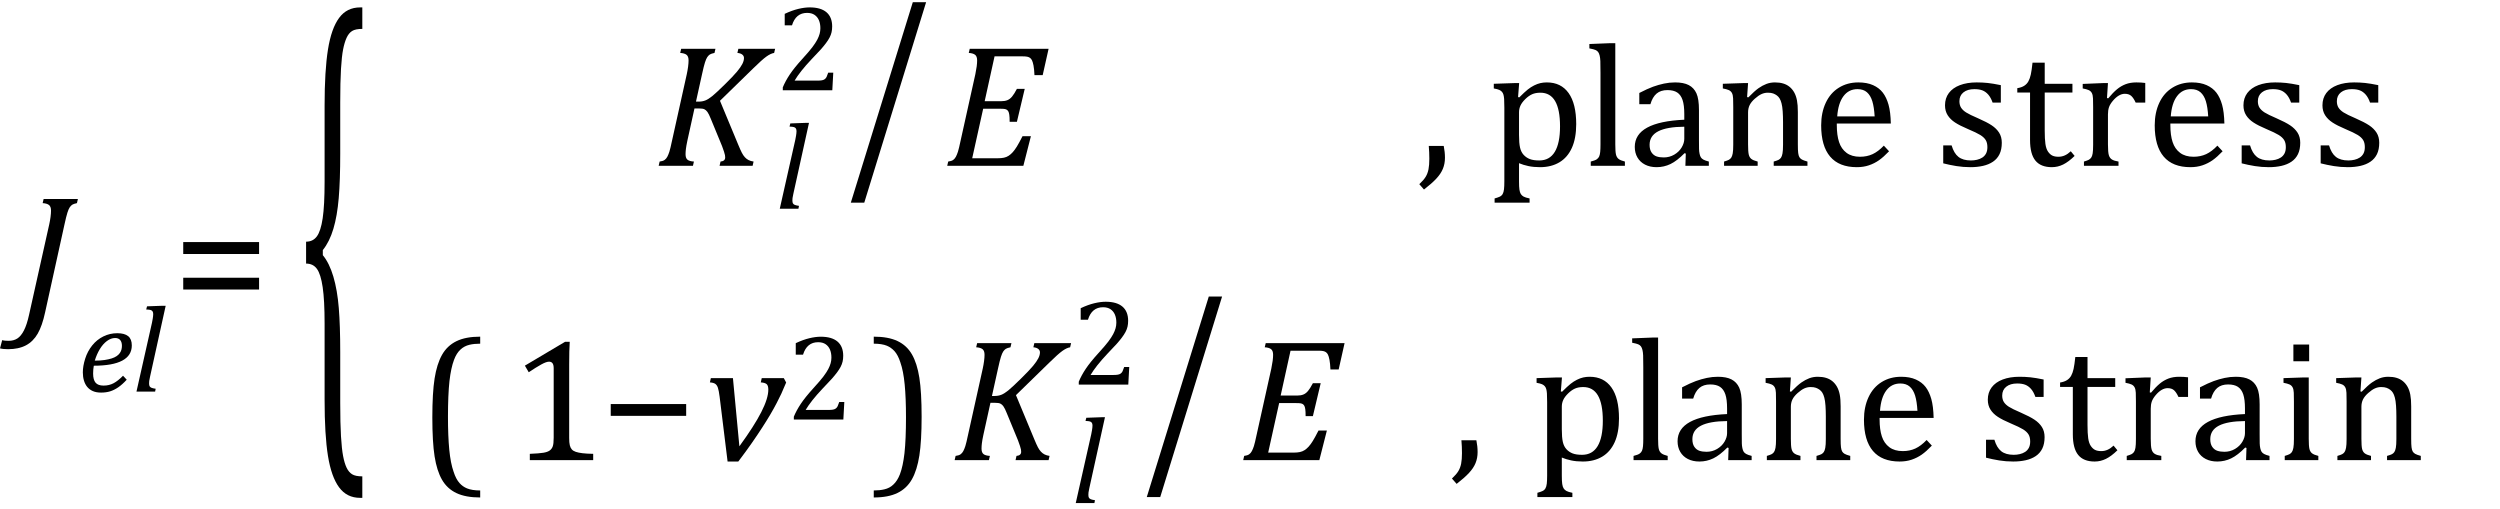 <?xml version="1.0" encoding="UTF-8" standalone="no"?><svg xmlns="http://www.w3.org/2000/svg" xmlns:xlink="http://www.w3.org/1999/xlink" stroke-dasharray="none" shape-rendering="auto" font-family="'Dialog'" width="284.813" text-rendering="auto" fill-opacity="1" contentScriptType="text/ecmascript" color-interpolation="auto" color-rendering="auto" preserveAspectRatio="xMidYMid meet" font-size="12" fill="black" stroke="black" image-rendering="auto" stroke-miterlimit="10" zoomAndPan="magnify" version="1.0" stroke-linecap="square" stroke-linejoin="miter" contentStyleType="text/css" font-style="normal" height="58" stroke-width="1" stroke-dashoffset="0" font-weight="normal" stroke-opacity="1" y="-22"><!--Converted from MathML using JEuclid--><defs id="genericDefs"/><g><g text-rendering="optimizeLegibility" transform="translate(2.203,36)" color-rendering="optimizeQuality" color-interpolation="linearRGB" image-rendering="optimizeQuality"><path d="M2.938 -0.422 Q2.609 1.109 2.094 2.008 Q1.578 2.906 0.75 3.344 Q-0.078 3.781 -1.281 3.781 Q-1.547 3.781 -1.797 3.758 Q-2.047 3.734 -2.203 3.688 L-1.953 2.75 Q-1.797 2.797 -1.609 2.812 Q-1.422 2.828 -1.219 2.828 Q-0.641 2.828 -0.227 2.562 Q0.188 2.297 0.523 1.648 Q0.859 1 1.109 -0.141 L3.406 -10.438 Q3.5 -10.859 3.555 -11.281 Q3.609 -11.703 3.609 -12 Q3.609 -12.469 3.375 -12.648 Q3.141 -12.828 2.656 -12.859 L2.766 -13.328 L6.672 -13.328 L6.562 -12.859 Q6.188 -12.781 6.031 -12.68 Q5.875 -12.578 5.742 -12.383 Q5.609 -12.188 5.477 -11.773 Q5.344 -11.359 5.141 -10.422 L2.938 -0.422 Z" stroke="none"/></g><g text-rendering="optimizeLegibility" transform="translate(8.875,44.617)" color-rendering="optimizeQuality" color-interpolation="linearRGB" image-rendering="optimizeQuality"><path d="M5.562 -1.359 Q5.062 -0.812 4.594 -0.492 Q4.125 -0.172 3.664 -0.031 Q3.203 0.109 2.641 0.109 Q2.094 0.109 1.703 -0.062 Q1.312 -0.234 1.062 -0.539 Q0.812 -0.844 0.688 -1.266 Q0.562 -1.688 0.562 -2.188 Q0.562 -2.906 0.828 -3.75 Q1.094 -4.594 1.625 -5.258 Q2.156 -5.922 2.898 -6.289 Q3.641 -6.656 4.484 -6.656 Q5.312 -6.656 5.727 -6.32 Q6.141 -5.984 6.141 -5.266 Q6.141 -4.109 5.047 -3.531 Q3.953 -2.953 1.812 -2.953 Q1.734 -2.531 1.734 -2.062 Q1.734 -1.344 2.016 -1.016 Q2.297 -0.688 2.922 -0.688 Q3.562 -0.688 4.07 -0.961 Q4.578 -1.234 5.141 -1.812 L5.562 -1.359 ZM1.922 -3.531 Q2.562 -3.531 3.031 -3.602 Q3.5 -3.672 3.844 -3.781 Q4.188 -3.891 4.414 -4.047 Q4.641 -4.203 4.773 -4.391 Q4.906 -4.578 4.961 -4.789 Q5.016 -5 5.016 -5.219 Q5.016 -5.641 4.82 -5.875 Q4.625 -6.109 4.234 -6.109 Q3.766 -6.109 3.305 -5.766 Q2.844 -5.422 2.492 -4.836 Q2.141 -4.25 1.922 -3.531 Z" stroke="none"/></g><g text-rendering="optimizeLegibility" transform="translate(15.016,44.617)" color-rendering="optimizeQuality" color-interpolation="linearRGB" image-rendering="optimizeQuality"><path d="M3.453 -9.781 L3.859 -9.781 L2.078 -1.703 Q2 -1.375 1.984 -1.211 Q1.969 -1.047 1.969 -0.938 Q1.969 -0.719 2.031 -0.609 Q2.094 -0.5 2.242 -0.438 Q2.391 -0.375 2.719 -0.328 L2.656 0 L0.531 0 L2.297 -7.844 Q2.359 -8.156 2.383 -8.305 Q2.406 -8.453 2.422 -8.586 Q2.438 -8.719 2.438 -8.828 Q2.438 -9.031 2.367 -9.141 Q2.297 -9.25 2.156 -9.297 Q2.016 -9.344 1.641 -9.359 L1.734 -9.719 L3.453 -9.781 Z" stroke="none"/></g><g text-rendering="optimizeLegibility" transform="translate(19.656,36)" color-rendering="optimizeQuality" color-interpolation="linearRGB" image-rendering="optimizeQuality"><path d="M1.219 -7.062 L1.219 -8.422 L9.859 -8.422 L9.859 -7.062 L1.219 -7.062 ZM1.219 -3.016 L1.219 -4.359 L9.859 -4.359 L9.859 -3.016 L1.219 -3.016 Z" stroke="none"/></g><g text-rendering="optimizeLegibility" transform="translate(33.949,43.757) matrix(1,0,0,3.072,0,0)" color-rendering="optimizeQuality" color-interpolation="linearRGB" image-rendering="optimizeQuality"><path d="M7.078 4.219 Q5.562 4.219 4.68 3.828 Q3.797 3.438 3.414 2.664 Q3.031 1.891 3.031 0.578 L3.031 -2.25 Q3.031 -3.109 2.812 -3.594 Q2.594 -4.078 2.156 -4.273 Q1.719 -4.469 0.922 -4.469 L0.922 -5.281 Q1.703 -5.281 2.148 -5.477 Q2.594 -5.672 2.812 -6.148 Q3.031 -6.625 3.031 -7.5 L3.031 -10.328 Q3.031 -11.625 3.414 -12.406 Q3.797 -13.188 4.68 -13.578 Q5.562 -13.969 7.078 -13.969 L7.328 -13.969 L7.328 -13.172 Q6.547 -13.172 6.164 -13.094 Q5.781 -13.016 5.539 -12.844 Q5.297 -12.672 5.141 -12.414 Q4.984 -12.156 4.898 -11.688 Q4.812 -11.219 4.812 -10.438 L4.812 -8.547 Q4.812 -7.562 4.641 -6.898 Q4.469 -6.234 4.031 -5.758 Q3.594 -5.281 2.828 -4.969 L2.828 -4.781 Q3.578 -4.484 4.031 -3.984 Q4.484 -3.484 4.648 -2.82 Q4.812 -2.156 4.812 -1.203 L4.812 0.688 Q4.812 1.469 4.898 1.938 Q4.984 2.406 5.141 2.672 Q5.297 2.938 5.539 3.102 Q5.781 3.266 6.164 3.344 Q6.547 3.422 7.328 3.422 L7.328 4.219 L7.078 4.219 Z" stroke="none"/></g><g text-rendering="optimizeLegibility" transform="translate(74.633,18.889)" color-rendering="optimizeQuality" color-interpolation="linearRGB" image-rendering="optimizeQuality"><path d="M4.656 -7.312 L4.969 -7.312 Q5.375 -7.312 5.719 -7.445 Q6.062 -7.578 6.508 -7.938 Q6.953 -8.297 7.938 -9.266 Q8.922 -10.234 9.336 -10.734 Q9.75 -11.234 9.938 -11.602 Q10.125 -11.969 10.125 -12.281 Q10.125 -12.516 9.93 -12.672 Q9.734 -12.828 9.375 -12.859 L9.484 -13.328 L13.672 -13.328 L13.562 -12.859 Q13.172 -12.797 12.68 -12.445 Q12.188 -12.094 11.172 -11.094 L7.391 -7.406 L9.469 -2.406 Q9.734 -1.766 9.891 -1.469 Q10.047 -1.172 10.234 -0.969 Q10.422 -0.766 10.656 -0.648 Q10.891 -0.531 11.219 -0.484 L11.109 0 L7.344 0 L7.453 -0.484 Q7.984 -0.531 7.984 -0.953 Q7.984 -1.078 7.961 -1.211 Q7.938 -1.344 7.852 -1.609 Q7.766 -1.875 7.625 -2.25 L6.344 -5.359 Q6.125 -5.906 5.961 -6.133 Q5.797 -6.359 5.609 -6.445 Q5.422 -6.531 5.031 -6.531 L4.484 -6.531 L3.672 -2.844 Q3.547 -2.25 3.508 -1.914 Q3.469 -1.578 3.469 -1.312 Q3.469 -0.875 3.688 -0.695 Q3.906 -0.516 4.422 -0.484 L4.312 0 L0.406 0 L0.516 -0.484 Q0.891 -0.531 1.078 -0.664 Q1.266 -0.797 1.391 -1.031 Q1.516 -1.266 1.625 -1.602 Q1.734 -1.938 1.938 -2.906 L3.609 -10.438 Q3.703 -10.875 3.758 -11.289 Q3.812 -11.703 3.812 -12 Q3.812 -12.469 3.578 -12.648 Q3.344 -12.828 2.859 -12.859 L2.969 -13.328 L6.875 -13.328 L6.766 -12.859 Q6.391 -12.781 6.234 -12.68 Q6.078 -12.578 5.945 -12.383 Q5.812 -12.188 5.68 -11.773 Q5.547 -11.359 5.344 -10.422 L4.656 -7.312 Z" stroke="none"/></g><g text-rendering="optimizeLegibility" transform="translate(88.305,23.78)" color-rendering="optimizeQuality" color-interpolation="linearRGB" image-rendering="optimizeQuality"><path d="M3.453 -9.781 L3.859 -9.781 L2.078 -1.703 Q2 -1.375 1.984 -1.211 Q1.969 -1.047 1.969 -0.938 Q1.969 -0.719 2.031 -0.609 Q2.094 -0.5 2.242 -0.438 Q2.391 -0.375 2.719 -0.328 L2.656 0 L0.531 0 L2.297 -7.844 Q2.359 -8.156 2.383 -8.305 Q2.406 -8.453 2.422 -8.586 Q2.438 -8.719 2.438 -8.828 Q2.438 -9.031 2.367 -9.141 Q2.297 -9.25 2.156 -9.297 Q2.016 -9.344 1.641 -9.359 L1.734 -9.719 L3.453 -9.781 Z" stroke="none"/></g><g text-rendering="optimizeLegibility" transform="translate(88.305,10.28)" color-rendering="optimizeQuality" color-interpolation="linearRGB" image-rendering="optimizeQuality"><path d="M4.797 -1.094 Q5.141 -1.094 5.344 -1.133 Q5.547 -1.172 5.672 -1.273 Q5.797 -1.375 5.867 -1.523 Q5.938 -1.672 6.047 -2 L6.625 -2 L6.516 0 L0.875 0 L0.875 -0.328 Q1.172 -1.047 1.672 -1.797 Q2.172 -2.547 3.094 -3.562 Q3.891 -4.438 4.234 -4.891 Q4.609 -5.391 4.797 -5.75 Q4.984 -6.109 5.07 -6.422 Q5.156 -6.734 5.156 -7.062 Q5.156 -7.578 4.992 -7.969 Q4.828 -8.359 4.492 -8.586 Q4.156 -8.812 3.641 -8.812 Q2.359 -8.812 1.922 -7.391 L1.094 -7.391 L1.094 -8.703 Q1.922 -9.094 2.641 -9.266 Q3.359 -9.438 3.938 -9.438 Q5.203 -9.438 5.852 -8.883 Q6.5 -8.328 6.5 -7.266 Q6.5 -6.906 6.43 -6.602 Q6.359 -6.297 6.203 -6 Q6.047 -5.703 5.789 -5.359 Q5.531 -5.016 5.219 -4.664 Q4.906 -4.312 4.125 -3.5 Q2.828 -2.125 2.219 -1.094 L4.797 -1.094 Z" stroke="none"/></g><g text-rendering="optimizeLegibility" transform="translate(96.32,17.808) matrix(1,0,0,1.257,0,0)" color-rendering="optimizeQuality" color-interpolation="linearRGB" image-rendering="optimizeQuality"><path d="M9.188 -13.969 L2.141 4.203 L0.609 4.203 L7.672 -13.969 L9.188 -13.969 Z" stroke="none"/></g><g text-rendering="optimizeLegibility" transform="translate(107.508,18.889)" color-rendering="optimizeQuality" color-interpolation="linearRGB" image-rendering="optimizeQuality"><path d="M11.953 -13.328 L11.281 -10.328 L10.344 -10.328 Q10.312 -11.031 10.234 -11.43 Q10.156 -11.828 10.062 -12.016 Q9.969 -12.203 9.836 -12.297 Q9.703 -12.391 9.516 -12.43 Q9.328 -12.469 8.969 -12.469 L5.797 -12.469 L4.672 -7.359 L6.547 -7.359 Q6.969 -7.359 7.258 -7.477 Q7.547 -7.594 7.789 -7.883 Q8.031 -8.172 8.344 -8.766 L9.234 -8.766 L8.344 -5.016 L7.516 -5.016 Q7.516 -5.547 7.477 -5.805 Q7.438 -6.062 7.375 -6.18 Q7.312 -6.297 7.219 -6.367 Q7.125 -6.438 6.969 -6.469 Q6.812 -6.5 6.453 -6.5 L4.5 -6.5 L3.25 -0.859 L6.141 -0.859 Q6.562 -0.859 6.859 -0.922 Q7.156 -0.984 7.398 -1.141 Q7.641 -1.297 7.867 -1.547 Q8.094 -1.797 8.336 -2.188 Q8.578 -2.578 8.984 -3.375 L9.938 -3.375 L9.078 0 L0.406 0 L0.516 -0.484 Q0.891 -0.531 1.078 -0.664 Q1.266 -0.797 1.391 -1.031 Q1.516 -1.266 1.625 -1.602 Q1.734 -1.938 1.938 -2.906 L3.609 -10.438 Q3.812 -11.406 3.812 -12 Q3.812 -12.469 3.578 -12.648 Q3.344 -12.828 2.859 -12.859 L2.969 -13.328 L11.953 -13.328 Z" stroke="none"/></g><g text-rendering="optimizeLegibility" transform="translate(161.461,18.889)" color-rendering="optimizeQuality" color-interpolation="linearRGB" image-rendering="optimizeQuality"><path d="M3.016 -2.266 Q3.156 -1.578 3.156 -0.922 Q3.156 -0.234 2.922 0.336 Q2.688 0.906 2.172 1.461 Q1.656 2.016 0.766 2.703 L0.234 2.094 Q0.734 1.625 0.961 1.25 Q1.188 0.875 1.281 0.398 Q1.375 -0.078 1.375 -0.797 Q1.375 -1.547 1.312 -2.266 L3.016 -2.266 ZM11.594 -0.297 L11.594 1.766 Q11.594 2.406 11.641 2.719 Q11.688 3.031 11.797 3.211 Q11.906 3.391 12.117 3.508 Q12.328 3.625 12.797 3.719 L12.797 4.203 L8.812 4.203 L8.812 3.719 Q9.156 3.625 9.383 3.523 Q9.609 3.422 9.727 3.219 Q9.844 3.016 9.883 2.672 Q9.922 2.328 9.922 1.766 L9.922 -6.609 Q9.922 -7.312 9.898 -7.609 Q9.875 -7.906 9.82 -8.102 Q9.766 -8.297 9.648 -8.43 Q9.531 -8.562 9.344 -8.648 Q9.156 -8.734 8.719 -8.812 L8.719 -9.344 L11.016 -9.422 L11.609 -9.422 L11.484 -7.828 L11.625 -7.797 Q12.234 -8.406 12.586 -8.688 Q12.938 -8.969 13.312 -9.156 Q13.688 -9.344 14.031 -9.422 Q14.375 -9.5 14.766 -9.5 Q16.375 -9.5 17.242 -8.289 Q18.109 -7.078 18.109 -4.75 Q18.109 -3.141 17.617 -2.047 Q17.125 -0.953 16.195 -0.398 Q15.266 0.156 13.984 0.156 Q13.25 0.156 12.664 0.031 Q12.078 -0.094 11.594 -0.297 ZM11.594 -3.516 Q11.594 -2.578 11.711 -2.07 Q11.828 -1.562 12.125 -1.242 Q12.422 -0.922 12.828 -0.766 Q13.234 -0.609 13.906 -0.609 Q15.078 -0.609 15.672 -1.594 Q16.266 -2.578 16.266 -4.5 Q16.266 -8.328 14.031 -8.328 Q13.484 -8.328 13.094 -8.156 Q12.703 -7.984 12.312 -7.602 Q11.922 -7.219 11.758 -6.859 Q11.594 -6.5 11.594 -6.094 L11.594 -3.516 ZM22.562 -2.438 Q22.562 -1.609 22.641 -1.281 Q22.719 -0.953 22.938 -0.781 Q23.156 -0.609 23.656 -0.484 L23.656 0 L19.766 0 L19.766 -0.484 Q20.266 -0.609 20.453 -0.742 Q20.641 -0.875 20.727 -1.07 Q20.812 -1.266 20.844 -1.594 Q20.875 -1.922 20.875 -2.438 L20.875 -10.609 Q20.875 -11.547 20.859 -11.922 Q20.844 -12.297 20.781 -12.555 Q20.719 -12.812 20.609 -12.961 Q20.5 -13.109 20.305 -13.195 Q20.109 -13.281 19.609 -13.375 L19.609 -13.875 L21.969 -13.969 L22.562 -13.969 L22.562 -2.438 ZM30.594 -1.391 L30.453 -1.438 Q29.594 -0.562 28.852 -0.203 Q28.109 0.156 27.266 0.156 Q26.516 0.156 25.953 -0.133 Q25.391 -0.422 25.086 -0.945 Q24.781 -1.469 24.781 -2.156 Q24.781 -3.578 26.195 -4.352 Q27.609 -5.125 30.422 -5.25 L30.422 -5.891 Q30.422 -6.906 30.227 -7.492 Q30.031 -8.078 29.617 -8.352 Q29.203 -8.625 28.5 -8.625 Q27.734 -8.625 27.266 -8.227 Q26.797 -7.828 26.562 -7.016 L25.297 -7.016 L25.297 -8.297 Q26.234 -8.781 26.859 -9.008 Q27.484 -9.234 28.109 -9.367 Q28.734 -9.5 29.375 -9.5 Q30.344 -9.5 30.93 -9.195 Q31.516 -8.891 31.805 -8.258 Q32.094 -7.625 32.094 -6.344 L32.094 -2.938 Q32.094 -2.219 32.102 -1.922 Q32.109 -1.625 32.164 -1.367 Q32.219 -1.109 32.312 -0.961 Q32.406 -0.812 32.602 -0.703 Q32.797 -0.594 33.219 -0.484 L33.219 0 L30.547 0 L30.594 -1.391 ZM30.422 -4.453 Q28.438 -4.438 27.453 -3.93 Q26.469 -3.422 26.469 -2.391 Q26.469 -1.844 26.695 -1.516 Q26.922 -1.188 27.266 -1.07 Q27.609 -0.953 28.078 -0.953 Q28.734 -0.953 29.281 -1.273 Q29.828 -1.594 30.125 -2.094 Q30.422 -2.594 30.422 -3.078 L30.422 -4.453 ZM44.453 0 L40.609 0 L40.609 -0.484 Q41 -0.594 41.164 -0.68 Q41.328 -0.766 41.438 -0.922 Q41.547 -1.078 41.609 -1.406 Q41.672 -1.734 41.672 -2.406 L41.672 -4.969 Q41.672 -5.641 41.633 -6.203 Q41.594 -6.766 41.5 -7.117 Q41.406 -7.469 41.281 -7.672 Q41.156 -7.875 40.969 -8.016 Q40.781 -8.156 40.547 -8.242 Q40.312 -8.328 39.938 -8.328 Q39.562 -8.328 39.219 -8.172 Q38.875 -8.016 38.461 -7.648 Q38.047 -7.281 37.867 -6.914 Q37.688 -6.547 37.688 -6.078 L37.688 -2.438 Q37.688 -1.609 37.766 -1.281 Q37.844 -0.953 38.062 -0.781 Q38.281 -0.609 38.781 -0.484 L38.781 0 L34.953 0 L34.953 -0.484 Q35.328 -0.594 35.492 -0.68 Q35.656 -0.766 35.766 -0.922 Q35.875 -1.078 35.938 -1.406 Q36 -1.734 36 -2.406 L36 -6.672 Q36 -7.297 35.984 -7.68 Q35.969 -8.062 35.852 -8.289 Q35.734 -8.516 35.492 -8.625 Q35.25 -8.734 34.812 -8.812 L34.812 -9.344 L37.094 -9.422 L37.688 -9.422 L37.578 -7.828 L37.719 -7.797 Q38.438 -8.531 38.883 -8.844 Q39.328 -9.156 39.781 -9.328 Q40.234 -9.5 40.75 -9.5 Q41.281 -9.5 41.695 -9.375 Q42.109 -9.25 42.422 -8.992 Q42.734 -8.734 42.945 -8.359 Q43.156 -7.984 43.258 -7.461 Q43.359 -6.938 43.359 -6.125 L43.359 -2.438 Q43.359 -1.766 43.398 -1.461 Q43.438 -1.156 43.531 -0.992 Q43.625 -0.828 43.812 -0.719 Q44 -0.609 44.453 -0.484 L44.453 0 ZM53.75 -1.656 Q53.125 -1 52.602 -0.633 Q52.078 -0.266 51.453 -0.055 Q50.828 0.156 50.078 0.156 Q48.062 0.156 47.039 -1.047 Q46.016 -2.25 46.016 -4.609 Q46.016 -6.062 46.539 -7.18 Q47.062 -8.297 48.031 -8.898 Q49 -9.5 50.25 -9.5 Q51.234 -9.5 51.93 -9.188 Q52.625 -8.875 53.039 -8.336 Q53.453 -7.797 53.688 -6.969 Q53.922 -6.141 53.953 -4.812 L47.797 -4.812 L47.797 -4.641 Q47.797 -3.484 48.055 -2.703 Q48.312 -1.922 48.906 -1.477 Q49.5 -1.031 50.438 -1.031 Q51.234 -1.031 51.875 -1.328 Q52.516 -1.625 53.156 -2.297 L53.75 -1.656 ZM52.109 -5.625 Q52.047 -6.688 51.844 -7.352 Q51.641 -8.016 51.234 -8.375 Q50.828 -8.734 50.156 -8.734 Q49.156 -8.734 48.555 -7.93 Q47.953 -7.125 47.844 -5.625 L52.109 -5.625 ZM66.484 -7.203 L65.547 -7.203 Q65.344 -7.781 65.047 -8.117 Q64.75 -8.453 64.383 -8.594 Q64.016 -8.734 63.469 -8.734 Q62.688 -8.734 62.227 -8.367 Q61.766 -8 61.766 -7.359 Q61.766 -6.922 61.953 -6.625 Q62.141 -6.328 62.531 -6.078 Q62.922 -5.828 63.906 -5.406 Q64.906 -4.969 65.445 -4.609 Q65.984 -4.25 66.289 -3.773 Q66.594 -3.297 66.594 -2.625 Q66.594 -1.859 66.336 -1.328 Q66.078 -0.797 65.594 -0.469 Q65.109 -0.141 64.453 0.008 Q63.797 0.156 63.016 0.156 Q62.188 0.156 61.422 0.031 Q60.656 -0.094 59.922 -0.281 L59.922 -2.328 L60.875 -2.328 Q61.141 -1.422 61.656 -1.016 Q62.172 -0.609 63.078 -0.609 Q63.438 -0.609 63.773 -0.688 Q64.109 -0.766 64.375 -0.938 Q64.641 -1.109 64.797 -1.398 Q64.953 -1.688 64.953 -2.125 Q64.953 -2.625 64.758 -2.938 Q64.562 -3.25 64.148 -3.508 Q63.734 -3.766 62.703 -4.203 Q61.812 -4.578 61.273 -4.93 Q60.734 -5.281 60.43 -5.758 Q60.125 -6.234 60.125 -6.891 Q60.125 -7.703 60.562 -8.289 Q61 -8.875 61.82 -9.188 Q62.641 -9.5 63.734 -9.5 Q64.375 -9.5 64.977 -9.438 Q65.578 -9.375 66.484 -9.188 L66.484 -7.203 ZM68.359 -8.844 Q68.844 -8.922 69.148 -9.117 Q69.453 -9.312 69.625 -9.625 Q69.797 -9.938 69.898 -10.398 Q70 -10.859 70.094 -11.75 L71.484 -11.75 L71.484 -9.344 L74.641 -9.344 L74.641 -8.344 L71.484 -8.344 L71.484 -4 Q71.484 -3.062 71.562 -2.5 Q71.641 -1.938 71.859 -1.617 Q72.078 -1.297 72.352 -1.164 Q72.625 -1.031 73.047 -1.031 Q73.438 -1.031 73.781 -1.188 Q74.125 -1.344 74.453 -1.656 L74.891 -1.125 Q74.203 -0.453 73.586 -0.148 Q72.969 0.156 72.297 0.156 Q71.031 0.156 70.422 -0.594 Q69.812 -1.344 69.812 -2.938 L69.812 -8.344 L68.359 -8.344 L68.359 -8.844 ZM78.578 -7.719 L78.719 -7.688 Q79.266 -8.344 79.719 -8.719 Q80.172 -9.094 80.703 -9.297 Q81.234 -9.5 81.922 -9.5 Q82.484 -9.5 82.938 -9.438 L82.938 -7.203 L81.844 -7.203 Q81.609 -7.719 81.344 -7.961 Q81.078 -8.203 80.609 -8.203 Q80.266 -8.203 79.922 -8 Q79.578 -7.797 79.25 -7.406 Q78.922 -7.016 78.805 -6.672 Q78.688 -6.328 78.688 -5.859 L78.688 -2.438 Q78.688 -1.547 78.789 -1.211 Q78.891 -0.875 79.141 -0.719 Q79.391 -0.562 79.891 -0.484 L79.891 0 L75.953 0 L75.953 -0.484 Q76.328 -0.594 76.492 -0.68 Q76.656 -0.766 76.773 -0.922 Q76.891 -1.078 76.945 -1.406 Q77 -1.734 77 -2.406 L77 -6.672 Q77 -7.297 76.984 -7.68 Q76.969 -8.062 76.852 -8.289 Q76.734 -8.516 76.492 -8.625 Q76.25 -8.734 75.812 -8.812 L75.812 -9.328 L78.094 -9.422 L78.688 -9.422 L78.578 -7.719 ZM91.75 -1.656 Q91.125 -1 90.602 -0.633 Q90.078 -0.266 89.453 -0.055 Q88.828 0.156 88.078 0.156 Q86.062 0.156 85.039 -1.047 Q84.016 -2.25 84.016 -4.609 Q84.016 -6.062 84.539 -7.18 Q85.062 -8.297 86.031 -8.898 Q87 -9.5 88.25 -9.5 Q89.234 -9.5 89.93 -9.188 Q90.625 -8.875 91.039 -8.336 Q91.453 -7.797 91.688 -6.969 Q91.922 -6.141 91.953 -4.812 L85.797 -4.812 L85.797 -4.641 Q85.797 -3.484 86.055 -2.703 Q86.312 -1.922 86.906 -1.477 Q87.5 -1.031 88.438 -1.031 Q89.234 -1.031 89.875 -1.328 Q90.516 -1.625 91.156 -2.297 L91.75 -1.656 ZM90.109 -5.625 Q90.047 -6.688 89.844 -7.352 Q89.641 -8.016 89.234 -8.375 Q88.828 -8.734 88.156 -8.734 Q87.156 -8.734 86.555 -7.93 Q85.953 -7.125 85.844 -5.625 L90.109 -5.625 ZM100.484 -7.203 L99.547 -7.203 Q99.344 -7.781 99.047 -8.117 Q98.75 -8.453 98.383 -8.594 Q98.016 -8.734 97.469 -8.734 Q96.688 -8.734 96.227 -8.367 Q95.766 -8 95.766 -7.359 Q95.766 -6.922 95.953 -6.625 Q96.141 -6.328 96.531 -6.078 Q96.922 -5.828 97.906 -5.406 Q98.906 -4.969 99.445 -4.609 Q99.984 -4.25 100.289 -3.773 Q100.594 -3.297 100.594 -2.625 Q100.594 -1.859 100.336 -1.328 Q100.078 -0.797 99.594 -0.469 Q99.109 -0.141 98.453 0.008 Q97.797 0.156 97.016 0.156 Q96.188 0.156 95.422 0.031 Q94.656 -0.094 93.922 -0.281 L93.922 -2.328 L94.875 -2.328 Q95.141 -1.422 95.656 -1.016 Q96.172 -0.609 97.078 -0.609 Q97.438 -0.609 97.773 -0.688 Q98.109 -0.766 98.375 -0.938 Q98.641 -1.109 98.797 -1.398 Q98.953 -1.688 98.953 -2.125 Q98.953 -2.625 98.758 -2.938 Q98.562 -3.25 98.148 -3.508 Q97.734 -3.766 96.703 -4.203 Q95.812 -4.578 95.273 -4.93 Q94.734 -5.281 94.43 -5.758 Q94.125 -6.234 94.125 -6.891 Q94.125 -7.703 94.562 -8.289 Q95 -8.875 95.82 -9.188 Q96.641 -9.5 97.734 -9.5 Q98.375 -9.5 98.977 -9.438 Q99.578 -9.375 100.484 -9.188 L100.484 -7.203 ZM109.484 -7.203 L108.547 -7.203 Q108.344 -7.781 108.047 -8.117 Q107.75 -8.453 107.383 -8.594 Q107.016 -8.734 106.469 -8.734 Q105.688 -8.734 105.227 -8.367 Q104.766 -8 104.766 -7.359 Q104.766 -6.922 104.953 -6.625 Q105.141 -6.328 105.531 -6.078 Q105.922 -5.828 106.906 -5.406 Q107.906 -4.969 108.445 -4.609 Q108.984 -4.25 109.289 -3.773 Q109.594 -3.297 109.594 -2.625 Q109.594 -1.859 109.336 -1.328 Q109.078 -0.797 108.594 -0.469 Q108.109 -0.141 107.453 0.008 Q106.797 0.156 106.016 0.156 Q105.188 0.156 104.422 0.031 Q103.656 -0.094 102.922 -0.281 L102.922 -2.328 L103.875 -2.328 Q104.141 -1.422 104.656 -1.016 Q105.172 -0.609 106.078 -0.609 Q106.438 -0.609 106.773 -0.688 Q107.109 -0.766 107.375 -0.938 Q107.641 -1.109 107.797 -1.398 Q107.953 -1.688 107.953 -2.125 Q107.953 -2.625 107.758 -2.938 Q107.562 -3.25 107.148 -3.508 Q106.734 -3.766 105.703 -4.203 Q104.812 -4.578 104.273 -4.93 Q103.734 -5.281 103.43 -5.758 Q103.125 -6.234 103.125 -6.891 Q103.125 -7.703 103.562 -8.289 Q104 -8.875 104.82 -9.188 Q105.641 -9.5 106.734 -9.5 Q107.375 -9.5 107.977 -9.438 Q108.578 -9.375 109.484 -9.188 L109.484 -7.203 Z" stroke="none"/></g><g text-rendering="optimizeLegibility" transform="translate(47.488,52.412) matrix(1,0,0,1.003,0,0)" color-rendering="optimizeQuality" color-interpolation="linearRGB" image-rendering="optimizeQuality"><path d="M7.219 4.25 Q5.562 4.25 4.508 3.75 Q3.453 3.25 2.867 2.234 Q2.281 1.219 2.023 -0.414 Q1.766 -2.047 1.766 -4.844 Q1.766 -7.625 2.023 -9.266 Q2.281 -10.906 2.867 -11.945 Q3.453 -12.984 4.508 -13.5 Q5.562 -14.016 7.219 -14.016 L7.219 -13.219 Q6.531 -13.219 6 -13.094 Q5.406 -12.953 4.984 -12.562 Q4.516 -12.141 4.234 -11.375 Q3.891 -10.469 3.719 -8.984 Q3.547 -7.406 3.547 -4.922 Q3.547 -2.719 3.695 -1.18 Q3.844 0.359 4.188 1.328 Q4.453 2.156 4.859 2.609 Q5.219 3.016 5.719 3.219 Q6.297 3.453 7.219 3.453 L7.219 4.25 Z" stroke="none"/></g><g text-rendering="optimizeLegibility" transform="translate(58.063,52.423)" color-rendering="optimizeQuality" color-interpolation="linearRGB" image-rendering="optimizeQuality"><path d="M6.781 -2.547 Q6.781 -1.984 6.852 -1.695 Q6.922 -1.406 7.078 -1.227 Q7.234 -1.047 7.539 -0.945 Q7.844 -0.844 8.305 -0.789 Q8.766 -0.734 9.516 -0.719 L9.516 0 L2.297 0 L2.297 -0.719 Q3.375 -0.766 3.844 -0.844 Q4.312 -0.922 4.555 -1.094 Q4.797 -1.266 4.906 -1.562 Q5.016 -1.859 5.016 -2.547 L5.016 -10.469 Q5.016 -10.859 4.883 -11.039 Q4.75 -11.219 4.484 -11.219 Q4.172 -11.219 3.594 -10.898 Q3.016 -10.578 2.172 -10.016 L1.734 -10.766 L6.312 -13.484 L6.844 -13.484 Q6.781 -12.547 6.781 -10.891 L6.781 -2.547 Z" stroke="none"/></g><g text-rendering="optimizeLegibility" transform="translate(68.344,52.423)" color-rendering="optimizeQuality" color-interpolation="linearRGB" image-rendering="optimizeQuality"><path d="M1.234 -5.047 L1.234 -6.391 L9.828 -6.391 L9.828 -5.047 L1.234 -5.047 Z" stroke="none"/></g><g text-rendering="optimizeLegibility" transform="translate(80.172,52.423)" color-rendering="optimizeQuality" color-interpolation="linearRGB" image-rendering="optimizeQuality"><path d="M9.125 -9.344 L9.391 -8.844 Q9.031 -7.984 8.836 -7.562 Q8.641 -7.141 8.312 -6.508 Q7.984 -5.875 7.578 -5.188 Q7.172 -4.5 6.656 -3.703 Q6.141 -2.906 5.484 -1.961 Q4.828 -1.016 3.938 0.156 L2.719 0.156 L1.812 -7.219 Q1.719 -7.938 1.617 -8.242 Q1.516 -8.547 1.32 -8.688 Q1.125 -8.828 0.703 -8.859 L0.812 -9.344 L3.328 -9.344 L4.062 -1.578 Q5.75 -3.891 6.555 -5.469 Q7.359 -7.047 7.359 -8.031 Q7.359 -8.5 7.164 -8.664 Q6.969 -8.828 6.5 -8.859 L6.609 -9.344 L9.125 -9.344 Z" stroke="none"/></g><g text-rendering="optimizeLegibility" transform="translate(89.563,47.798)" color-rendering="optimizeQuality" color-interpolation="linearRGB" image-rendering="optimizeQuality"><path d="M4.797 -1.094 Q5.141 -1.094 5.344 -1.133 Q5.547 -1.172 5.672 -1.273 Q5.797 -1.375 5.867 -1.523 Q5.938 -1.672 6.047 -2 L6.625 -2 L6.516 0 L0.875 0 L0.875 -0.328 Q1.172 -1.047 1.672 -1.797 Q2.172 -2.547 3.094 -3.562 Q3.891 -4.438 4.234 -4.891 Q4.609 -5.391 4.797 -5.75 Q4.984 -6.109 5.07 -6.422 Q5.156 -6.734 5.156 -7.062 Q5.156 -7.578 4.992 -7.969 Q4.828 -8.359 4.492 -8.586 Q4.156 -8.812 3.641 -8.812 Q2.359 -8.812 1.922 -7.391 L1.094 -7.391 L1.094 -8.703 Q1.922 -9.094 2.641 -9.266 Q3.359 -9.438 3.938 -9.438 Q5.203 -9.438 5.852 -8.883 Q6.5 -8.328 6.5 -7.266 Q6.5 -6.906 6.43 -6.602 Q6.359 -6.297 6.203 -6 Q6.047 -5.703 5.789 -5.359 Q5.531 -5.016 5.219 -4.664 Q4.906 -4.312 4.125 -3.5 Q2.828 -2.125 2.219 -1.094 L4.797 -1.094 Z" stroke="none"/></g><g text-rendering="optimizeLegibility" transform="translate(99.121,52.412) matrix(1,0,0,1.003,0,0)" color-rendering="optimizeQuality" color-interpolation="linearRGB" image-rendering="optimizeQuality"><path d="M0.422 -14.016 Q2.078 -14.016 3.133 -13.516 Q4.188 -13.016 4.773 -12 Q5.359 -10.984 5.617 -9.352 Q5.875 -7.719 5.875 -4.922 Q5.875 -2.156 5.617 -0.508 Q5.359 1.141 4.773 2.18 Q4.188 3.219 3.133 3.734 Q2.078 4.25 0.422 4.25 L0.422 3.453 Q1.109 3.453 1.625 3.328 Q2.234 3.188 2.641 2.797 Q3.109 2.375 3.406 1.609 Q3.75 0.703 3.922 -0.781 Q4.094 -2.359 4.094 -4.844 Q4.094 -7.047 3.945 -8.586 Q3.797 -10.125 3.453 -11.094 Q3.188 -11.922 2.781 -12.375 Q2.406 -12.781 1.922 -12.984 Q1.344 -13.219 0.422 -13.219 L0.422 -14.016 Z" stroke="none"/></g><g text-rendering="optimizeLegibility" transform="translate(108.352,52.423)" color-rendering="optimizeQuality" color-interpolation="linearRGB" image-rendering="optimizeQuality"><path d="M4.656 -7.312 L4.969 -7.312 Q5.375 -7.312 5.719 -7.445 Q6.062 -7.578 6.508 -7.938 Q6.953 -8.297 7.938 -9.266 Q8.922 -10.234 9.336 -10.734 Q9.75 -11.234 9.938 -11.602 Q10.125 -11.969 10.125 -12.281 Q10.125 -12.516 9.93 -12.672 Q9.734 -12.828 9.375 -12.859 L9.484 -13.328 L13.672 -13.328 L13.562 -12.859 Q13.172 -12.797 12.68 -12.445 Q12.188 -12.094 11.172 -11.094 L7.391 -7.406 L9.469 -2.406 Q9.734 -1.766 9.891 -1.469 Q10.047 -1.172 10.234 -0.969 Q10.422 -0.766 10.656 -0.648 Q10.891 -0.531 11.219 -0.484 L11.109 0 L7.344 0 L7.453 -0.484 Q7.984 -0.531 7.984 -0.953 Q7.984 -1.078 7.961 -1.211 Q7.938 -1.344 7.852 -1.609 Q7.766 -1.875 7.625 -2.25 L6.344 -5.359 Q6.125 -5.906 5.961 -6.133 Q5.797 -6.359 5.609 -6.445 Q5.422 -6.531 5.031 -6.531 L4.484 -6.531 L3.672 -2.844 Q3.547 -2.25 3.508 -1.914 Q3.469 -1.578 3.469 -1.312 Q3.469 -0.875 3.688 -0.695 Q3.906 -0.516 4.422 -0.484 L4.312 0 L0.406 0 L0.516 -0.484 Q0.891 -0.531 1.078 -0.664 Q1.266 -0.797 1.391 -1.031 Q1.516 -1.266 1.625 -1.602 Q1.734 -1.938 1.938 -2.906 L3.609 -10.438 Q3.703 -10.875 3.758 -11.289 Q3.812 -11.703 3.812 -12 Q3.812 -12.469 3.578 -12.648 Q3.344 -12.828 2.859 -12.859 L2.969 -13.328 L6.875 -13.328 L6.766 -12.859 Q6.391 -12.781 6.234 -12.68 Q6.078 -12.578 5.945 -12.383 Q5.812 -12.188 5.68 -11.773 Q5.547 -11.359 5.344 -10.422 L4.656 -7.312 Z" stroke="none"/></g><g text-rendering="optimizeLegibility" transform="translate(122.024,57.314)" color-rendering="optimizeQuality" color-interpolation="linearRGB" image-rendering="optimizeQuality"><path d="M3.453 -9.781 L3.859 -9.781 L2.078 -1.703 Q2 -1.375 1.984 -1.211 Q1.969 -1.047 1.969 -0.938 Q1.969 -0.719 2.031 -0.609 Q2.094 -0.5 2.242 -0.438 Q2.391 -0.375 2.719 -0.328 L2.656 0 L0.531 0 L2.297 -7.844 Q2.359 -8.156 2.383 -8.305 Q2.406 -8.453 2.422 -8.586 Q2.438 -8.719 2.438 -8.828 Q2.438 -9.031 2.367 -9.141 Q2.297 -9.25 2.156 -9.297 Q2.016 -9.344 1.641 -9.359 L1.734 -9.719 L3.453 -9.781 Z" stroke="none"/></g><g text-rendering="optimizeLegibility" transform="translate(122.024,43.814)" color-rendering="optimizeQuality" color-interpolation="linearRGB" image-rendering="optimizeQuality"><path d="M4.797 -1.094 Q5.141 -1.094 5.344 -1.133 Q5.547 -1.172 5.672 -1.273 Q5.797 -1.375 5.867 -1.523 Q5.938 -1.672 6.047 -2 L6.625 -2 L6.516 0 L0.875 0 L0.875 -0.328 Q1.172 -1.047 1.672 -1.797 Q2.172 -2.547 3.094 -3.562 Q3.891 -4.438 4.234 -4.891 Q4.609 -5.391 4.797 -5.75 Q4.984 -6.109 5.07 -6.422 Q5.156 -6.734 5.156 -7.062 Q5.156 -7.578 4.992 -7.969 Q4.828 -8.359 4.492 -8.586 Q4.156 -8.812 3.641 -8.812 Q2.359 -8.812 1.922 -7.391 L1.094 -7.391 L1.094 -8.703 Q1.922 -9.094 2.641 -9.266 Q3.359 -9.438 3.938 -9.438 Q5.203 -9.438 5.852 -8.883 Q6.5 -8.328 6.5 -7.266 Q6.5 -6.906 6.43 -6.602 Q6.359 -6.297 6.203 -6 Q6.047 -5.703 5.789 -5.359 Q5.531 -5.016 5.219 -4.664 Q4.906 -4.312 4.125 -3.5 Q2.828 -2.125 2.219 -1.094 L4.797 -1.094 Z" stroke="none"/></g><g text-rendering="optimizeLegibility" transform="translate(130.039,51.342) matrix(1,0,0,1.257,0,0)" color-rendering="optimizeQuality" color-interpolation="linearRGB" image-rendering="optimizeQuality"><path d="M9.188 -13.969 L2.141 4.203 L0.609 4.203 L7.672 -13.969 L9.188 -13.969 Z" stroke="none"/></g><g text-rendering="optimizeLegibility" transform="translate(141.227,52.423)" color-rendering="optimizeQuality" color-interpolation="linearRGB" image-rendering="optimizeQuality"><path d="M11.953 -13.328 L11.281 -10.328 L10.344 -10.328 Q10.312 -11.031 10.234 -11.43 Q10.156 -11.828 10.062 -12.016 Q9.969 -12.203 9.836 -12.297 Q9.703 -12.391 9.516 -12.43 Q9.328 -12.469 8.969 -12.469 L5.797 -12.469 L4.672 -7.359 L6.547 -7.359 Q6.969 -7.359 7.258 -7.477 Q7.547 -7.594 7.789 -7.883 Q8.031 -8.172 8.344 -8.766 L9.234 -8.766 L8.344 -5.016 L7.516 -5.016 Q7.516 -5.547 7.477 -5.805 Q7.438 -6.062 7.375 -6.18 Q7.312 -6.297 7.219 -6.367 Q7.125 -6.438 6.969 -6.469 Q6.812 -6.5 6.453 -6.5 L4.5 -6.5 L3.25 -0.859 L6.141 -0.859 Q6.562 -0.859 6.859 -0.922 Q7.156 -0.984 7.398 -1.141 Q7.641 -1.297 7.867 -1.547 Q8.094 -1.797 8.336 -2.188 Q8.578 -2.578 8.984 -3.375 L9.938 -3.375 L9.078 0 L0.406 0 L0.516 -0.484 Q0.891 -0.531 1.078 -0.664 Q1.266 -0.797 1.391 -1.031 Q1.516 -1.266 1.625 -1.602 Q1.734 -1.938 1.938 -2.906 L3.609 -10.438 Q3.812 -11.406 3.812 -12 Q3.812 -12.469 3.578 -12.648 Q3.344 -12.828 2.859 -12.859 L2.969 -13.328 L11.953 -13.328 Z" stroke="none"/></g><g text-rendering="optimizeLegibility" transform="translate(165.18,52.423)" color-rendering="optimizeQuality" color-interpolation="linearRGB" image-rendering="optimizeQuality"><path d="M3.016 -2.266 Q3.156 -1.578 3.156 -0.922 Q3.156 -0.234 2.922 0.336 Q2.688 0.906 2.172 1.461 Q1.656 2.016 0.766 2.703 L0.234 2.094 Q0.734 1.625 0.961 1.25 Q1.188 0.875 1.281 0.398 Q1.375 -0.078 1.375 -0.797 Q1.375 -1.547 1.312 -2.266 L3.016 -2.266 Z" stroke="none"/></g><g text-rendering="optimizeLegibility" transform="translate(174.336,52.423)" color-rendering="optimizeQuality" color-interpolation="linearRGB" image-rendering="optimizeQuality"><path d="M3.594 -0.297 L3.594 1.766 Q3.594 2.406 3.641 2.719 Q3.688 3.031 3.797 3.211 Q3.906 3.391 4.117 3.508 Q4.328 3.625 4.797 3.719 L4.797 4.203 L0.812 4.203 L0.812 3.719 Q1.156 3.625 1.383 3.523 Q1.609 3.422 1.727 3.219 Q1.844 3.016 1.883 2.672 Q1.922 2.328 1.922 1.766 L1.922 -6.609 Q1.922 -7.312 1.898 -7.609 Q1.875 -7.906 1.82 -8.102 Q1.766 -8.297 1.648 -8.43 Q1.531 -8.562 1.344 -8.648 Q1.156 -8.734 0.719 -8.812 L0.719 -9.344 L3.016 -9.422 L3.609 -9.422 L3.484 -7.828 L3.625 -7.797 Q4.234 -8.406 4.586 -8.688 Q4.938 -8.969 5.312 -9.156 Q5.688 -9.344 6.031 -9.422 Q6.375 -9.5 6.766 -9.5 Q8.375 -9.5 9.242 -8.289 Q10.109 -7.078 10.109 -4.75 Q10.109 -3.141 9.617 -2.047 Q9.125 -0.953 8.195 -0.398 Q7.266 0.156 5.984 0.156 Q5.25 0.156 4.664 0.031 Q4.078 -0.094 3.594 -0.297 ZM3.594 -3.516 Q3.594 -2.578 3.711 -2.07 Q3.828 -1.562 4.125 -1.242 Q4.422 -0.922 4.828 -0.766 Q5.234 -0.609 5.906 -0.609 Q7.078 -0.609 7.672 -1.594 Q8.266 -2.578 8.266 -4.5 Q8.266 -8.328 6.031 -8.328 Q5.484 -8.328 5.094 -8.156 Q4.703 -7.984 4.312 -7.602 Q3.922 -7.219 3.758 -6.859 Q3.594 -6.5 3.594 -6.094 L3.594 -3.516 ZM14.562 -2.438 Q14.562 -1.609 14.641 -1.281 Q14.719 -0.953 14.938 -0.781 Q15.156 -0.609 15.656 -0.484 L15.656 0 L11.766 0 L11.766 -0.484 Q12.266 -0.609 12.453 -0.742 Q12.641 -0.875 12.727 -1.07 Q12.812 -1.266 12.844 -1.594 Q12.875 -1.922 12.875 -2.438 L12.875 -10.609 Q12.875 -11.547 12.859 -11.922 Q12.844 -12.297 12.781 -12.555 Q12.719 -12.812 12.609 -12.961 Q12.5 -13.109 12.305 -13.195 Q12.109 -13.281 11.609 -13.375 L11.609 -13.875 L13.969 -13.969 L14.562 -13.969 L14.562 -2.438 ZM22.594 -1.391 L22.453 -1.438 Q21.594 -0.562 20.852 -0.203 Q20.109 0.156 19.266 0.156 Q18.516 0.156 17.953 -0.133 Q17.391 -0.422 17.086 -0.945 Q16.781 -1.469 16.781 -2.156 Q16.781 -3.578 18.195 -4.352 Q19.609 -5.125 22.422 -5.25 L22.422 -5.891 Q22.422 -6.906 22.227 -7.492 Q22.031 -8.078 21.617 -8.352 Q21.203 -8.625 20.5 -8.625 Q19.734 -8.625 19.266 -8.227 Q18.797 -7.828 18.562 -7.016 L17.297 -7.016 L17.297 -8.297 Q18.234 -8.781 18.859 -9.008 Q19.484 -9.234 20.109 -9.367 Q20.734 -9.5 21.375 -9.5 Q22.344 -9.5 22.93 -9.195 Q23.516 -8.891 23.805 -8.258 Q24.094 -7.625 24.094 -6.344 L24.094 -2.938 Q24.094 -2.219 24.102 -1.922 Q24.109 -1.625 24.164 -1.367 Q24.219 -1.109 24.312 -0.961 Q24.406 -0.812 24.602 -0.703 Q24.797 -0.594 25.219 -0.484 L25.219 0 L22.547 0 L22.594 -1.391 ZM22.422 -4.453 Q20.438 -4.438 19.453 -3.93 Q18.469 -3.422 18.469 -2.391 Q18.469 -1.844 18.695 -1.516 Q18.922 -1.188 19.266 -1.07 Q19.609 -0.953 20.078 -0.953 Q20.734 -0.953 21.281 -1.273 Q21.828 -1.594 22.125 -2.094 Q22.422 -2.594 22.422 -3.078 L22.422 -4.453 ZM36.453 0 L32.609 0 L32.609 -0.484 Q33 -0.594 33.164 -0.68 Q33.328 -0.766 33.438 -0.922 Q33.547 -1.078 33.609 -1.406 Q33.672 -1.734 33.672 -2.406 L33.672 -4.969 Q33.672 -5.641 33.633 -6.203 Q33.594 -6.766 33.5 -7.117 Q33.406 -7.469 33.281 -7.672 Q33.156 -7.875 32.969 -8.016 Q32.781 -8.156 32.547 -8.242 Q32.312 -8.328 31.938 -8.328 Q31.562 -8.328 31.219 -8.172 Q30.875 -8.016 30.461 -7.648 Q30.047 -7.281 29.867 -6.914 Q29.688 -6.547 29.688 -6.078 L29.688 -2.438 Q29.688 -1.609 29.766 -1.281 Q29.844 -0.953 30.062 -0.781 Q30.281 -0.609 30.781 -0.484 L30.781 0 L26.953 0 L26.953 -0.484 Q27.328 -0.594 27.492 -0.68 Q27.656 -0.766 27.766 -0.922 Q27.875 -1.078 27.938 -1.406 Q28 -1.734 28 -2.406 L28 -6.672 Q28 -7.297 27.984 -7.68 Q27.969 -8.062 27.852 -8.289 Q27.734 -8.516 27.492 -8.625 Q27.25 -8.734 26.812 -8.812 L26.812 -9.344 L29.094 -9.422 L29.688 -9.422 L29.578 -7.828 L29.719 -7.797 Q30.438 -8.531 30.883 -8.844 Q31.328 -9.156 31.781 -9.328 Q32.234 -9.5 32.75 -9.5 Q33.281 -9.5 33.695 -9.375 Q34.109 -9.25 34.422 -8.992 Q34.734 -8.734 34.945 -8.359 Q35.156 -7.984 35.258 -7.461 Q35.359 -6.938 35.359 -6.125 L35.359 -2.438 Q35.359 -1.766 35.398 -1.461 Q35.438 -1.156 35.531 -0.992 Q35.625 -0.828 35.812 -0.719 Q36 -0.609 36.453 -0.484 L36.453 0 ZM45.75 -1.656 Q45.125 -1 44.602 -0.633 Q44.078 -0.266 43.453 -0.055 Q42.828 0.156 42.078 0.156 Q40.062 0.156 39.039 -1.047 Q38.016 -2.25 38.016 -4.609 Q38.016 -6.062 38.539 -7.18 Q39.062 -8.297 40.031 -8.898 Q41 -9.5 42.25 -9.5 Q43.234 -9.5 43.93 -9.188 Q44.625 -8.875 45.039 -8.336 Q45.453 -7.797 45.688 -6.969 Q45.922 -6.141 45.953 -4.812 L39.797 -4.812 L39.797 -4.641 Q39.797 -3.484 40.055 -2.703 Q40.312 -1.922 40.906 -1.477 Q41.5 -1.031 42.438 -1.031 Q43.234 -1.031 43.875 -1.328 Q44.516 -1.625 45.156 -2.297 L45.75 -1.656 ZM44.109 -5.625 Q44.047 -6.688 43.844 -7.352 Q43.641 -8.016 43.234 -8.375 Q42.828 -8.734 42.156 -8.734 Q41.156 -8.734 40.555 -7.93 Q39.953 -7.125 39.844 -5.625 L44.109 -5.625 ZM58.484 -7.203 L57.547 -7.203 Q57.344 -7.781 57.047 -8.117 Q56.75 -8.453 56.383 -8.594 Q56.016 -8.734 55.469 -8.734 Q54.688 -8.734 54.227 -8.367 Q53.766 -8 53.766 -7.359 Q53.766 -6.922 53.953 -6.625 Q54.141 -6.328 54.531 -6.078 Q54.922 -5.828 55.906 -5.406 Q56.906 -4.969 57.445 -4.609 Q57.984 -4.25 58.289 -3.773 Q58.594 -3.297 58.594 -2.625 Q58.594 -1.859 58.336 -1.328 Q58.078 -0.797 57.594 -0.469 Q57.109 -0.141 56.453 0.008 Q55.797 0.156 55.016 0.156 Q54.188 0.156 53.422 0.031 Q52.656 -0.094 51.922 -0.281 L51.922 -2.328 L52.875 -2.328 Q53.141 -1.422 53.656 -1.016 Q54.172 -0.609 55.078 -0.609 Q55.438 -0.609 55.773 -0.688 Q56.109 -0.766 56.375 -0.938 Q56.641 -1.109 56.797 -1.398 Q56.953 -1.688 56.953 -2.125 Q56.953 -2.625 56.758 -2.938 Q56.562 -3.25 56.148 -3.508 Q55.734 -3.766 54.703 -4.203 Q53.812 -4.578 53.273 -4.93 Q52.734 -5.281 52.43 -5.758 Q52.125 -6.234 52.125 -6.891 Q52.125 -7.703 52.562 -8.289 Q53 -8.875 53.82 -9.188 Q54.641 -9.5 55.734 -9.5 Q56.375 -9.5 56.977 -9.438 Q57.578 -9.375 58.484 -9.188 L58.484 -7.203 ZM60.359 -8.844 Q60.844 -8.922 61.148 -9.117 Q61.453 -9.312 61.625 -9.625 Q61.797 -9.938 61.898 -10.398 Q62 -10.859 62.094 -11.75 L63.484 -11.75 L63.484 -9.344 L66.641 -9.344 L66.641 -8.344 L63.484 -8.344 L63.484 -4 Q63.484 -3.062 63.562 -2.5 Q63.641 -1.938 63.859 -1.617 Q64.078 -1.297 64.352 -1.164 Q64.625 -1.031 65.047 -1.031 Q65.438 -1.031 65.781 -1.188 Q66.125 -1.344 66.453 -1.656 L66.891 -1.125 Q66.203 -0.453 65.586 -0.148 Q64.969 0.156 64.297 0.156 Q63.031 0.156 62.422 -0.594 Q61.812 -1.344 61.812 -2.938 L61.812 -8.344 L60.359 -8.344 L60.359 -8.844 ZM70.578 -7.719 L70.719 -7.688 Q71.266 -8.344 71.719 -8.719 Q72.172 -9.094 72.703 -9.297 Q73.234 -9.5 73.922 -9.5 Q74.484 -9.5 74.938 -9.438 L74.938 -7.203 L73.844 -7.203 Q73.609 -7.719 73.344 -7.961 Q73.078 -8.203 72.609 -8.203 Q72.266 -8.203 71.922 -8 Q71.578 -7.797 71.25 -7.406 Q70.922 -7.016 70.805 -6.672 Q70.688 -6.328 70.688 -5.859 L70.688 -2.438 Q70.688 -1.547 70.789 -1.211 Q70.891 -0.875 71.141 -0.719 Q71.391 -0.562 71.891 -0.484 L71.891 0 L67.953 0 L67.953 -0.484 Q68.328 -0.594 68.492 -0.68 Q68.656 -0.766 68.773 -0.922 Q68.891 -1.078 68.945 -1.406 Q69 -1.734 69 -2.406 L69 -6.672 Q69 -7.297 68.984 -7.68 Q68.969 -8.062 68.852 -8.289 Q68.734 -8.516 68.492 -8.625 Q68.25 -8.734 67.812 -8.812 L67.812 -9.328 L70.094 -9.422 L70.688 -9.422 L70.578 -7.719 ZM81.594 -1.391 L81.453 -1.438 Q80.594 -0.562 79.852 -0.203 Q79.109 0.156 78.266 0.156 Q77.516 0.156 76.953 -0.133 Q76.391 -0.422 76.086 -0.945 Q75.781 -1.469 75.781 -2.156 Q75.781 -3.578 77.195 -4.352 Q78.609 -5.125 81.422 -5.25 L81.422 -5.891 Q81.422 -6.906 81.227 -7.492 Q81.031 -8.078 80.617 -8.352 Q80.203 -8.625 79.5 -8.625 Q78.734 -8.625 78.266 -8.227 Q77.797 -7.828 77.562 -7.016 L76.297 -7.016 L76.297 -8.297 Q77.234 -8.781 77.859 -9.008 Q78.484 -9.234 79.109 -9.367 Q79.734 -9.5 80.375 -9.5 Q81.344 -9.5 81.93 -9.195 Q82.516 -8.891 82.805 -8.258 Q83.094 -7.625 83.094 -6.344 L83.094 -2.938 Q83.094 -2.219 83.102 -1.922 Q83.109 -1.625 83.164 -1.367 Q83.219 -1.109 83.312 -0.961 Q83.406 -0.812 83.602 -0.703 Q83.797 -0.594 84.219 -0.484 L84.219 0 L81.547 0 L81.594 -1.391 ZM81.422 -4.453 Q79.438 -4.438 78.453 -3.93 Q77.469 -3.422 77.469 -2.391 Q77.469 -1.844 77.695 -1.516 Q77.922 -1.188 78.266 -1.07 Q78.609 -0.953 79.078 -0.953 Q79.734 -0.953 80.281 -1.273 Q80.828 -1.594 81.125 -2.094 Q81.422 -2.594 81.422 -3.078 L81.422 -4.453 ZM88.734 -13.172 L88.734 -11.266 L86.938 -11.266 L86.938 -13.172 L88.734 -13.172 ZM85.953 -0.484 Q86.328 -0.594 86.492 -0.68 Q86.656 -0.766 86.766 -0.922 Q86.875 -1.078 86.938 -1.406 Q87 -1.734 87 -2.406 L87 -6.672 Q87 -7.297 86.984 -7.68 Q86.969 -8.062 86.852 -8.289 Q86.734 -8.516 86.492 -8.625 Q86.25 -8.734 85.812 -8.812 L85.812 -9.344 L88.094 -9.422 L88.688 -9.422 L88.688 -2.438 Q88.688 -1.609 88.766 -1.281 Q88.844 -0.953 89.062 -0.781 Q89.281 -0.609 89.781 -0.484 L89.781 0 L85.953 0 L85.953 -0.484 ZM101.453 0 L97.609 0 L97.609 -0.484 Q98 -0.594 98.164 -0.68 Q98.328 -0.766 98.438 -0.922 Q98.547 -1.078 98.609 -1.406 Q98.672 -1.734 98.672 -2.406 L98.672 -4.969 Q98.672 -5.641 98.633 -6.203 Q98.594 -6.766 98.5 -7.117 Q98.406 -7.469 98.281 -7.672 Q98.156 -7.875 97.969 -8.016 Q97.781 -8.156 97.547 -8.242 Q97.312 -8.328 96.938 -8.328 Q96.562 -8.328 96.219 -8.172 Q95.875 -8.016 95.461 -7.648 Q95.047 -7.281 94.867 -6.914 Q94.688 -6.547 94.688 -6.078 L94.688 -2.438 Q94.688 -1.609 94.766 -1.281 Q94.844 -0.953 95.062 -0.781 Q95.281 -0.609 95.781 -0.484 L95.781 0 L91.953 0 L91.953 -0.484 Q92.328 -0.594 92.492 -0.68 Q92.656 -0.766 92.766 -0.922 Q92.875 -1.078 92.938 -1.406 Q93 -1.734 93 -2.406 L93 -6.672 Q93 -7.297 92.984 -7.68 Q92.969 -8.062 92.852 -8.289 Q92.734 -8.516 92.492 -8.625 Q92.25 -8.734 91.812 -8.812 L91.812 -9.344 L94.094 -9.422 L94.688 -9.422 L94.578 -7.828 L94.719 -7.797 Q95.438 -8.531 95.883 -8.844 Q96.328 -9.156 96.781 -9.328 Q97.234 -9.5 97.75 -9.5 Q98.281 -9.5 98.695 -9.375 Q99.109 -9.25 99.422 -8.992 Q99.734 -8.734 99.945 -8.359 Q100.156 -7.984 100.258 -7.461 Q100.359 -6.938 100.359 -6.125 L100.359 -2.438 Q100.359 -1.766 100.398 -1.461 Q100.438 -1.156 100.531 -0.992 Q100.625 -0.828 100.812 -0.719 Q101 -0.609 101.453 -0.484 L101.453 0 Z" stroke="none"/></g></g></svg>